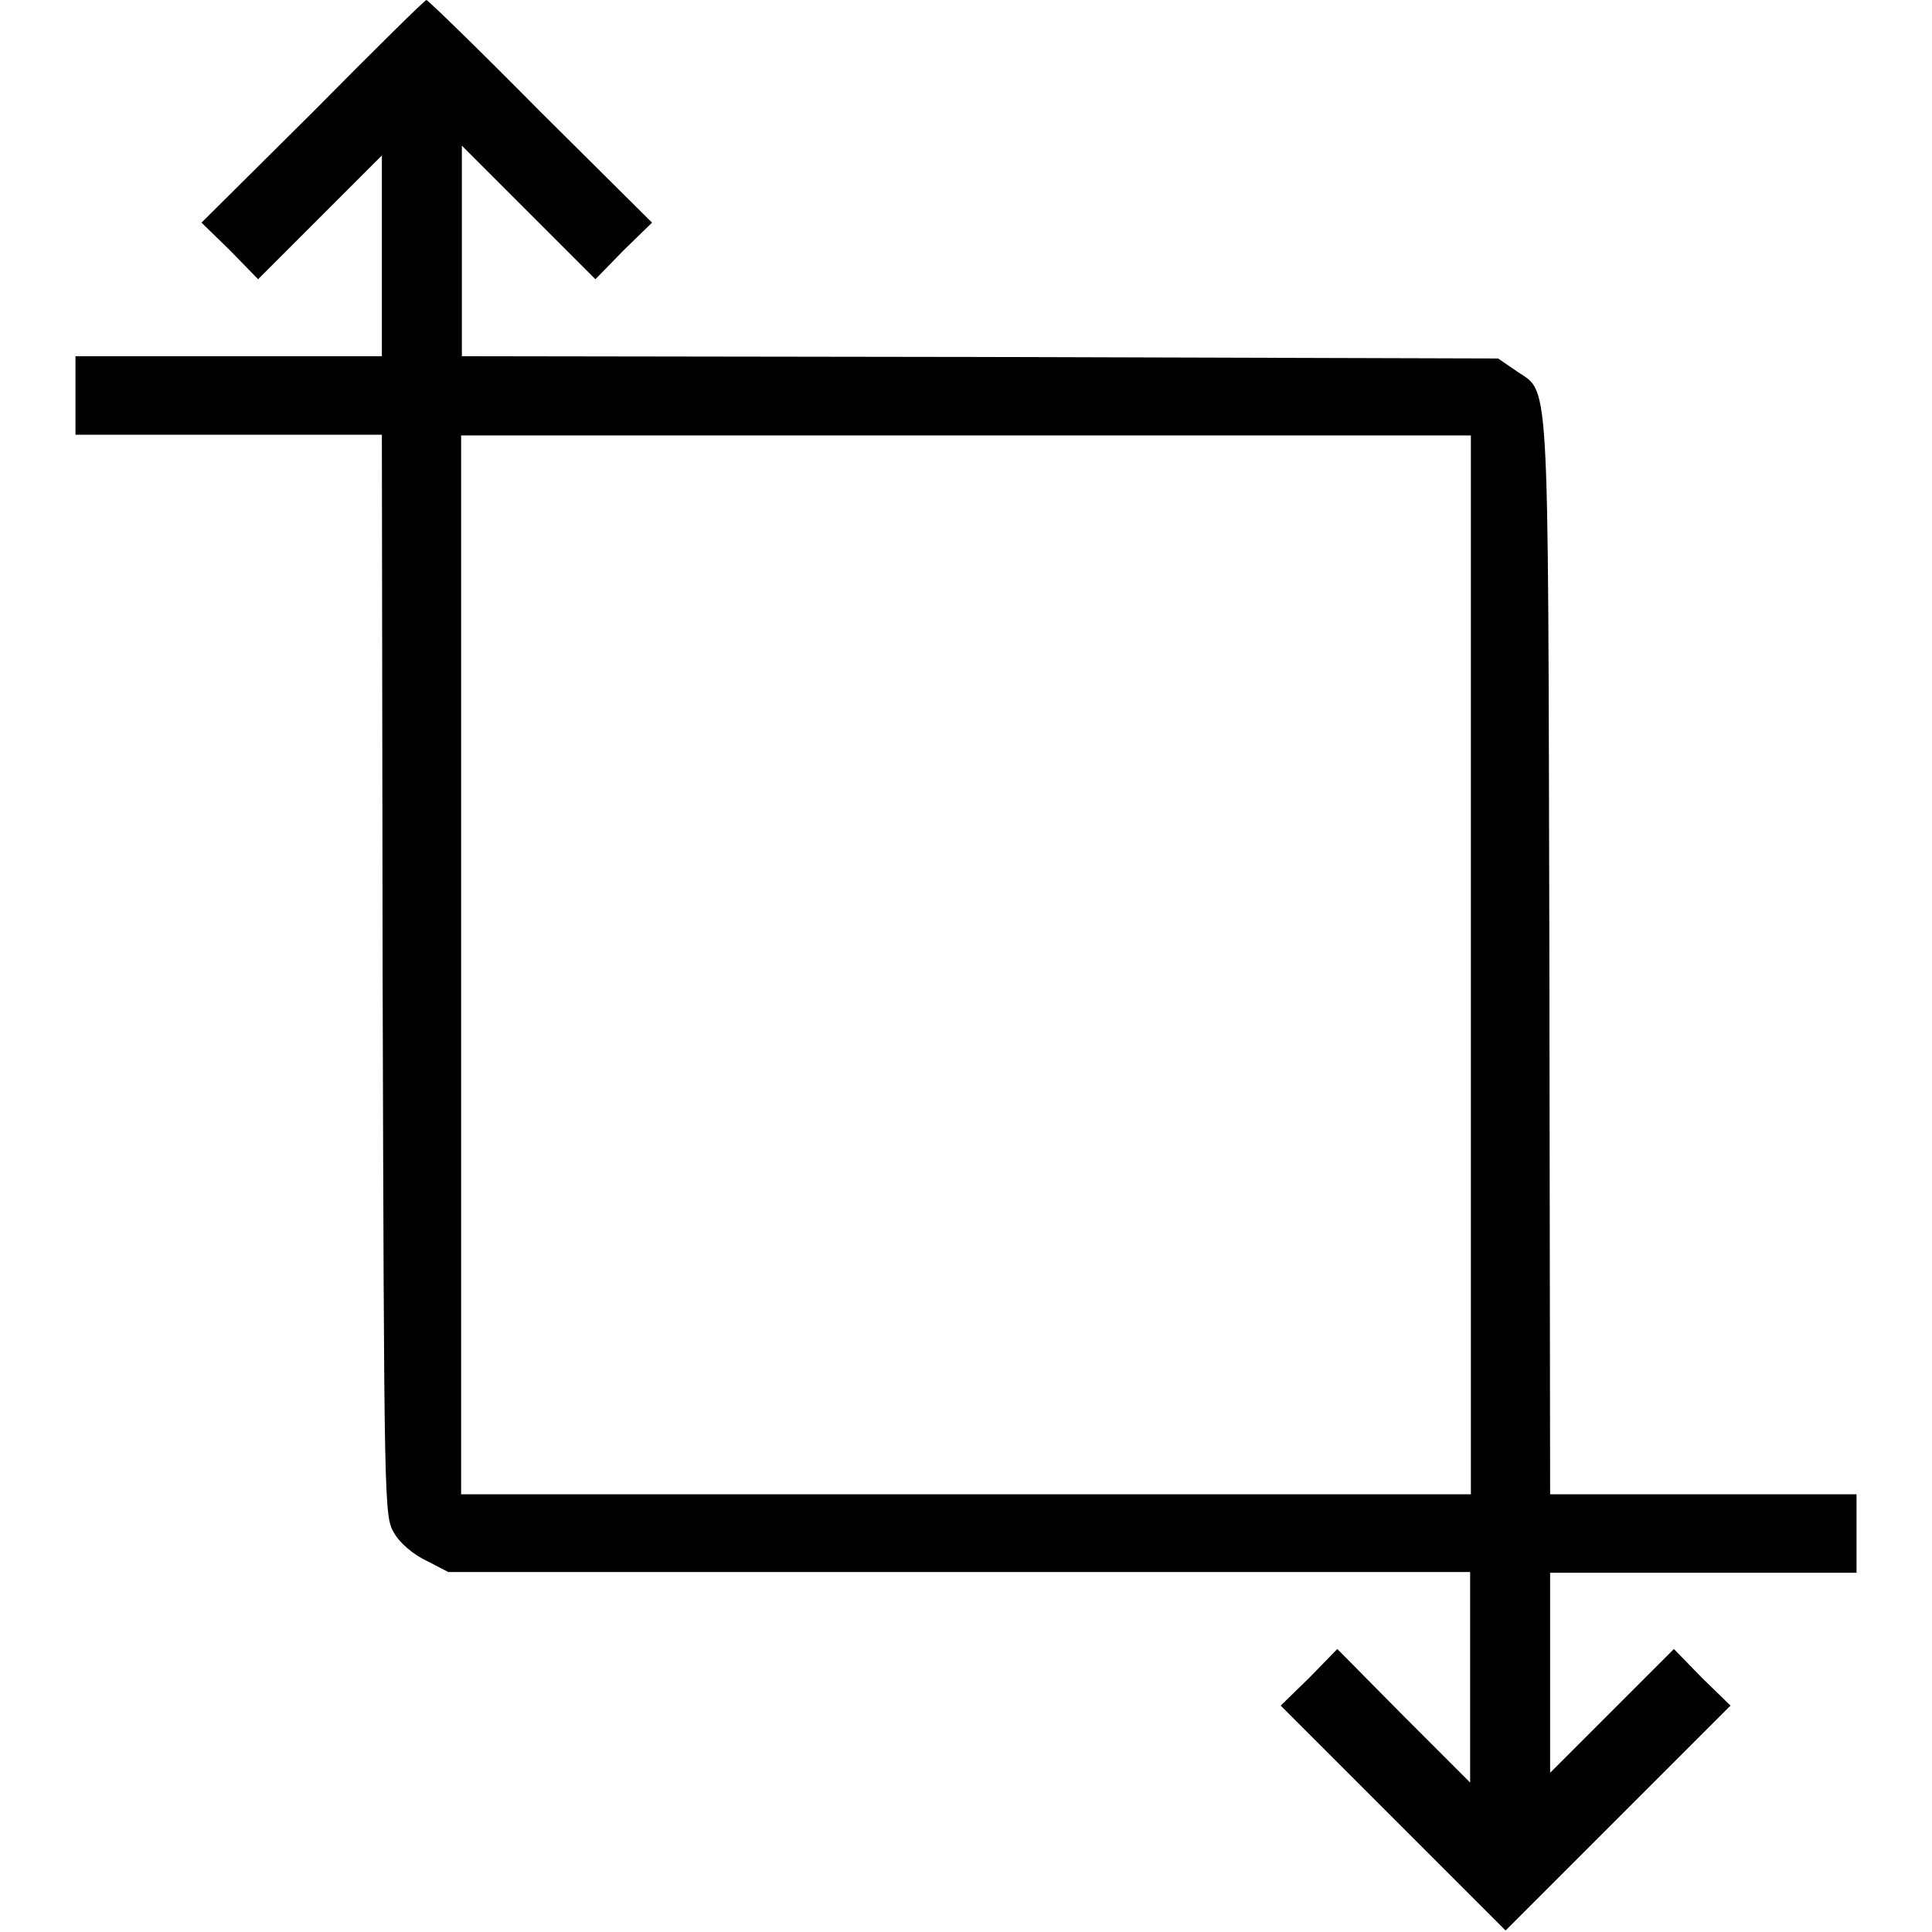 <?xml version="1.0" encoding="utf-8"?>
<!-- Svg Vector Icons : http://www.onlinewebfonts.com/icon -->
<!DOCTYPE svg PUBLIC "-//W3C//DTD SVG 1.1//EN" "http://www.w3.org/Graphics/SVG/1.1/DTD/svg11.dtd">
<svg version="1.1" xmlns="http://www.w3.org/2000/svg" xmlns:xlink="http://www.w3.org/1999/xlink" x="0px" y="0px" viewBox="0 0 256 256" enable-background="new 0 0 256 256" xml:space="preserve">
<g><g><g><path fill="#000000" d="M41.5,14.8L26.7,29.5l3.8,3.7l3.7,3.8l8.2-8.2l8.2-8.2V34v13.2H30.3H10v5.2v5.2h20.3h20.3l0.1,71.6c0.2,70.5,0.2,71.7,1.5,73.9c0.8,1.4,2.6,2.9,4.3,3.7l2.9,1.5h67.7h67.7v13.9v14l-8.8-8.8l-8.8-8.9l-3.7,3.8l-3.8,3.7l14.9,14.9l14.9,14.9l14.9-14.9l14.9-14.9l-3.8-3.7l-3.7-3.8l-8.2,8.2l-8.2,8.2v-13.3v-13.2h20.3H246v-5.2V198h-20.3h-20.3l-0.1-71.7c-0.2-79.7,0.1-73.9-4.6-77.3l-2.2-1.5l-68.6-0.2l-68.7-0.1v-14V19.3l8.8,8.8l8.9,8.9l3.7-3.8l3.8-3.7L71.6,14.8C63.5,6.6,56.7,0,56.5,0C56.3,0,49.6,6.6,41.5,14.8z M194.9,127.8V198H128H61.1v-70.1V57.7H128h66.9V127.8z"/></g></g></g>
</svg>